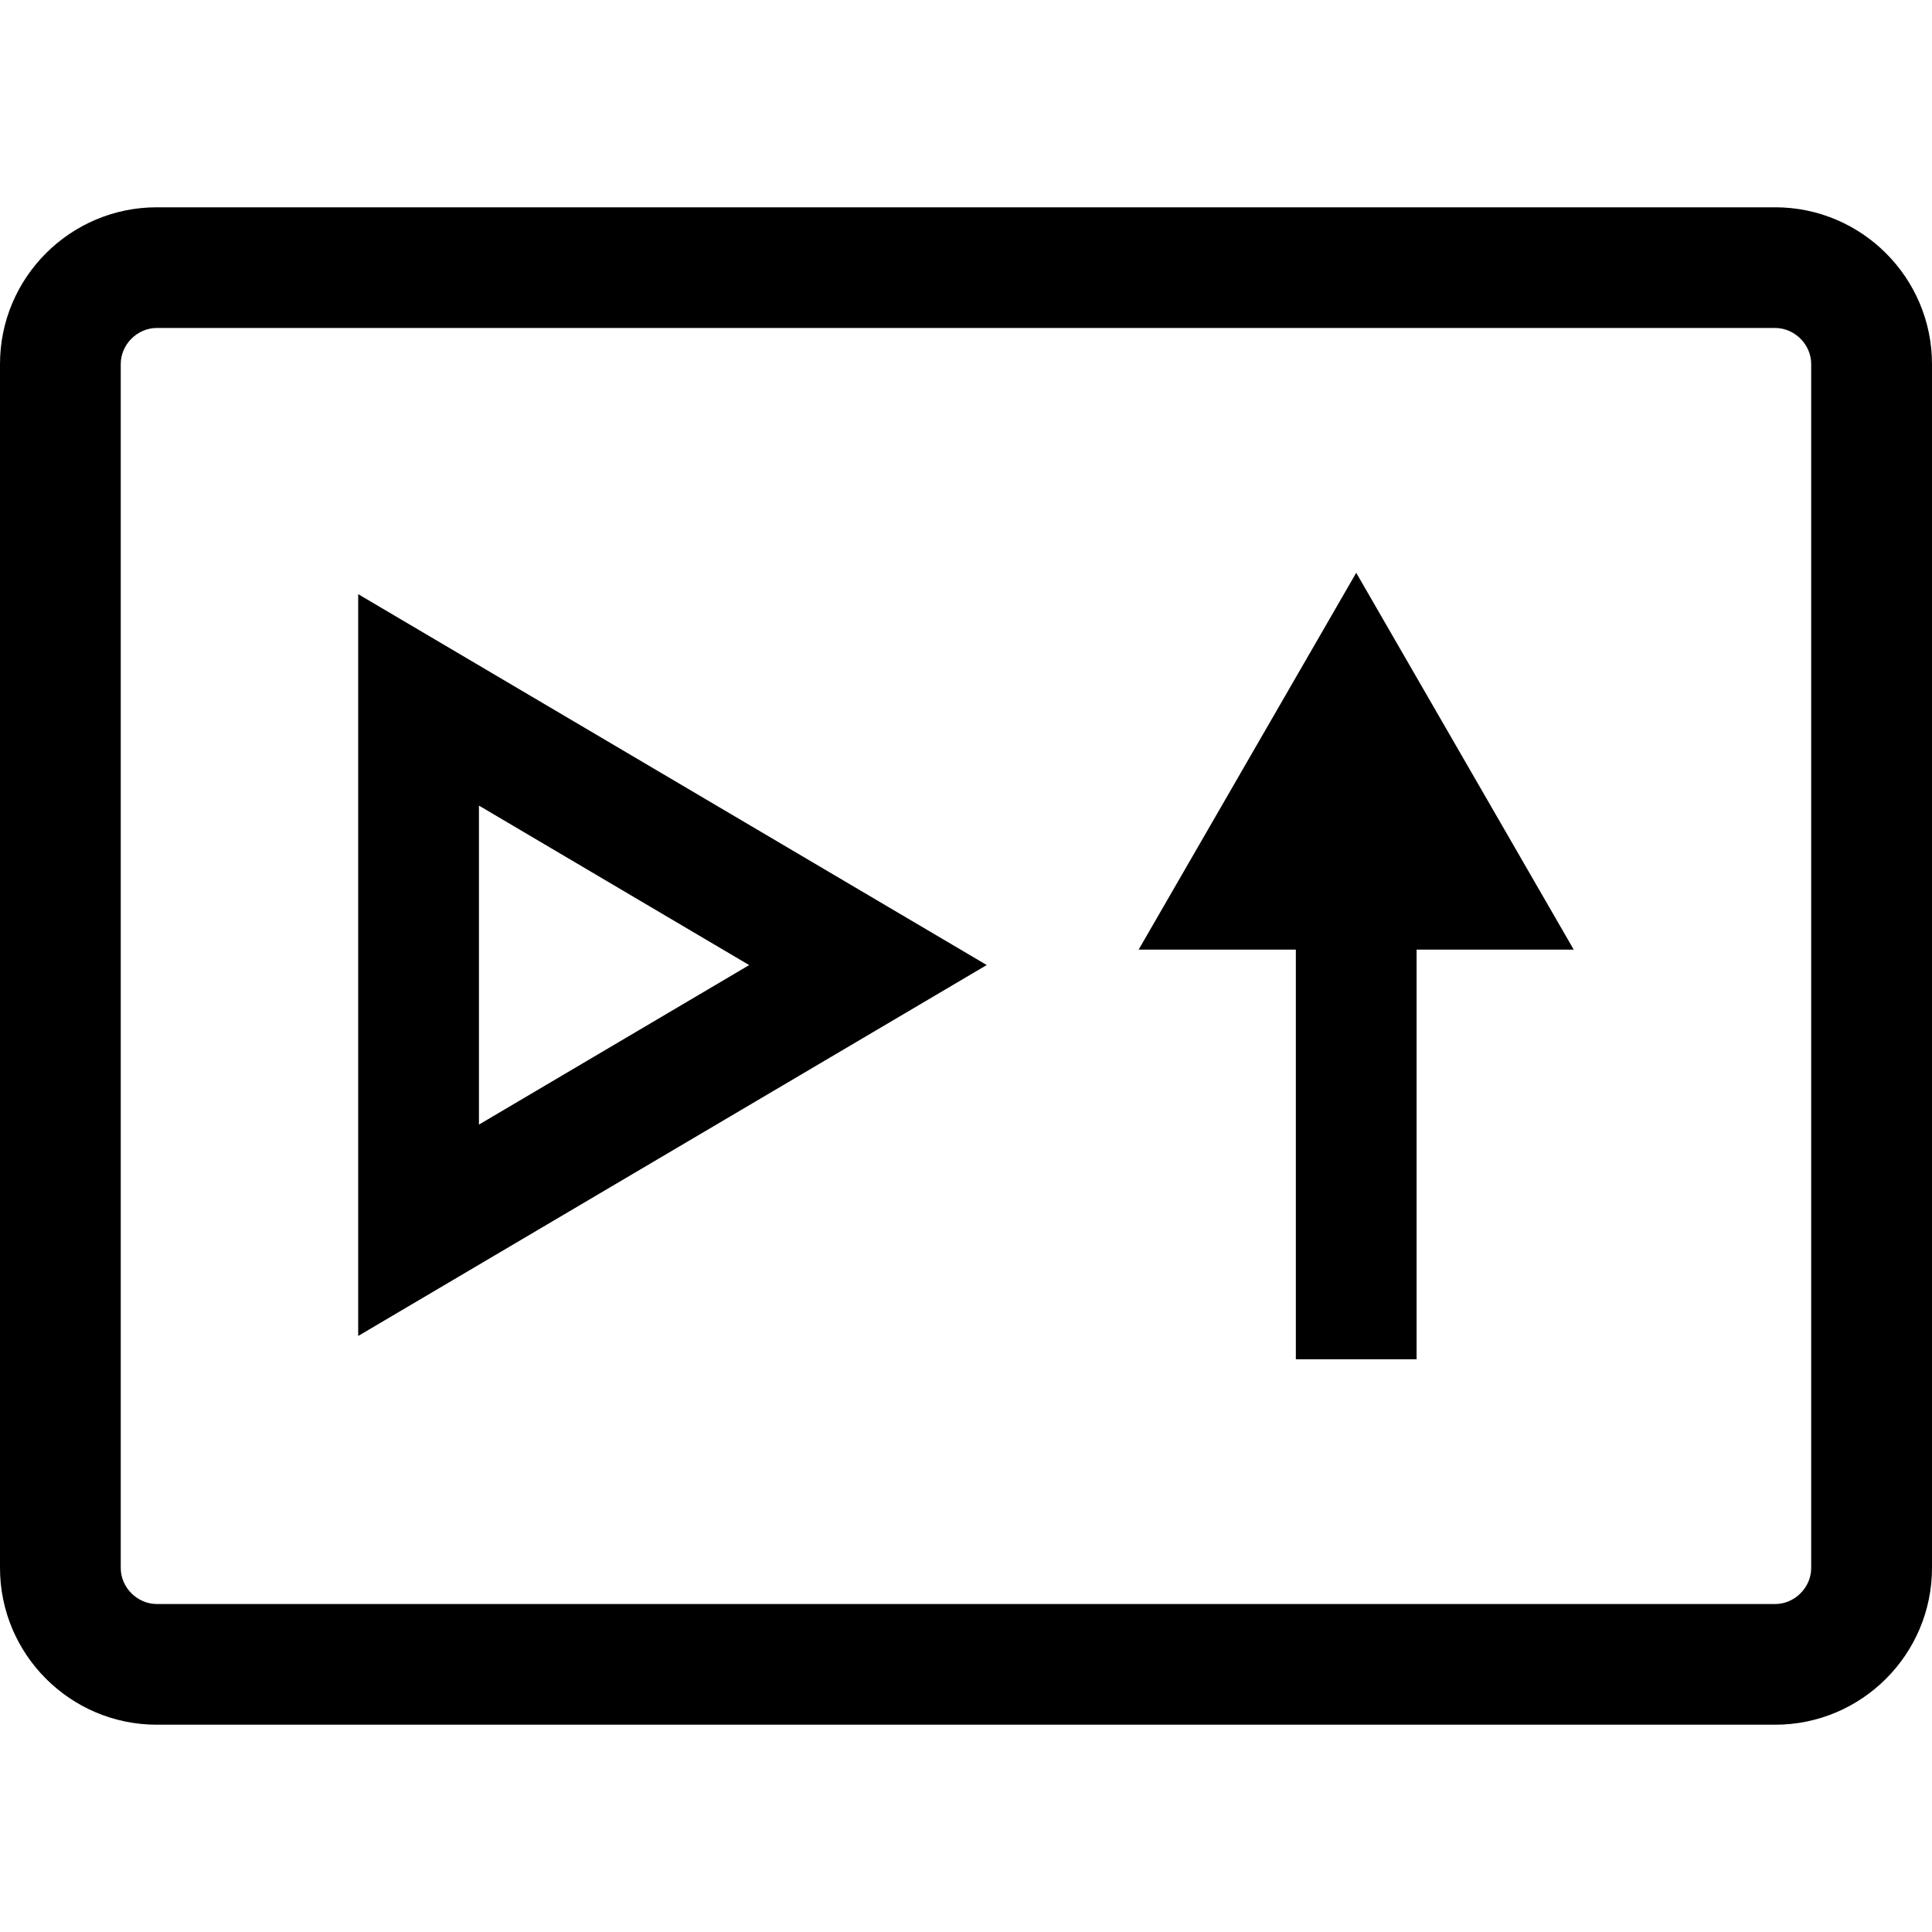 <?xml version="1.0" encoding="iso-8859-1"?>
<!-- Uploaded to: SVG Repo, www.svgrepo.com, Generator: SVG Repo Mixer Tools -->
<svg fill="#000000" height="800px" width="800px" version="1.1" id="Capa_1" xmlns="http://www.w3.org/2000/svg" xmlns:xlink="http://www.w3.org/1999/xlink" 
	 viewBox="0 0 490 490" xml:space="preserve">
<g id="line_6_">
	<path d="M450.22,52.574H39.765C17.838,52.574,0,70.412,0,92.324v305.337c0,21.927,17.838,39.765,39.765,39.765h410.469
		c21.927,0,39.765-17.839,39.765-39.765V92.324C489.985,70.412,472.146,52.574,450.22,52.574z M459.361,397.676
		c0,4.946-4.18,9.141-9.141,9.141H39.765c-4.961-0.015-9.141-4.195-9.141-9.141V92.324c0-4.946,4.18-9.141,9.141-9.141h410.469
		c4.946,0.015,9.126,4.196,9.126,9.141V397.676z"/>
	<polygon points="288.785,240.85 328.657,240.85 328.657,344.742 359.281,344.742 359.281,240.85 399.138,240.85 343.969,145.273 	
		"/>
	<path d="M90.846,338.832l159.414-94.077L90.846,150.693V338.832z M121.47,204.316l68.537,40.454l-68.537,40.454V204.316z"/>
</g>
</svg>